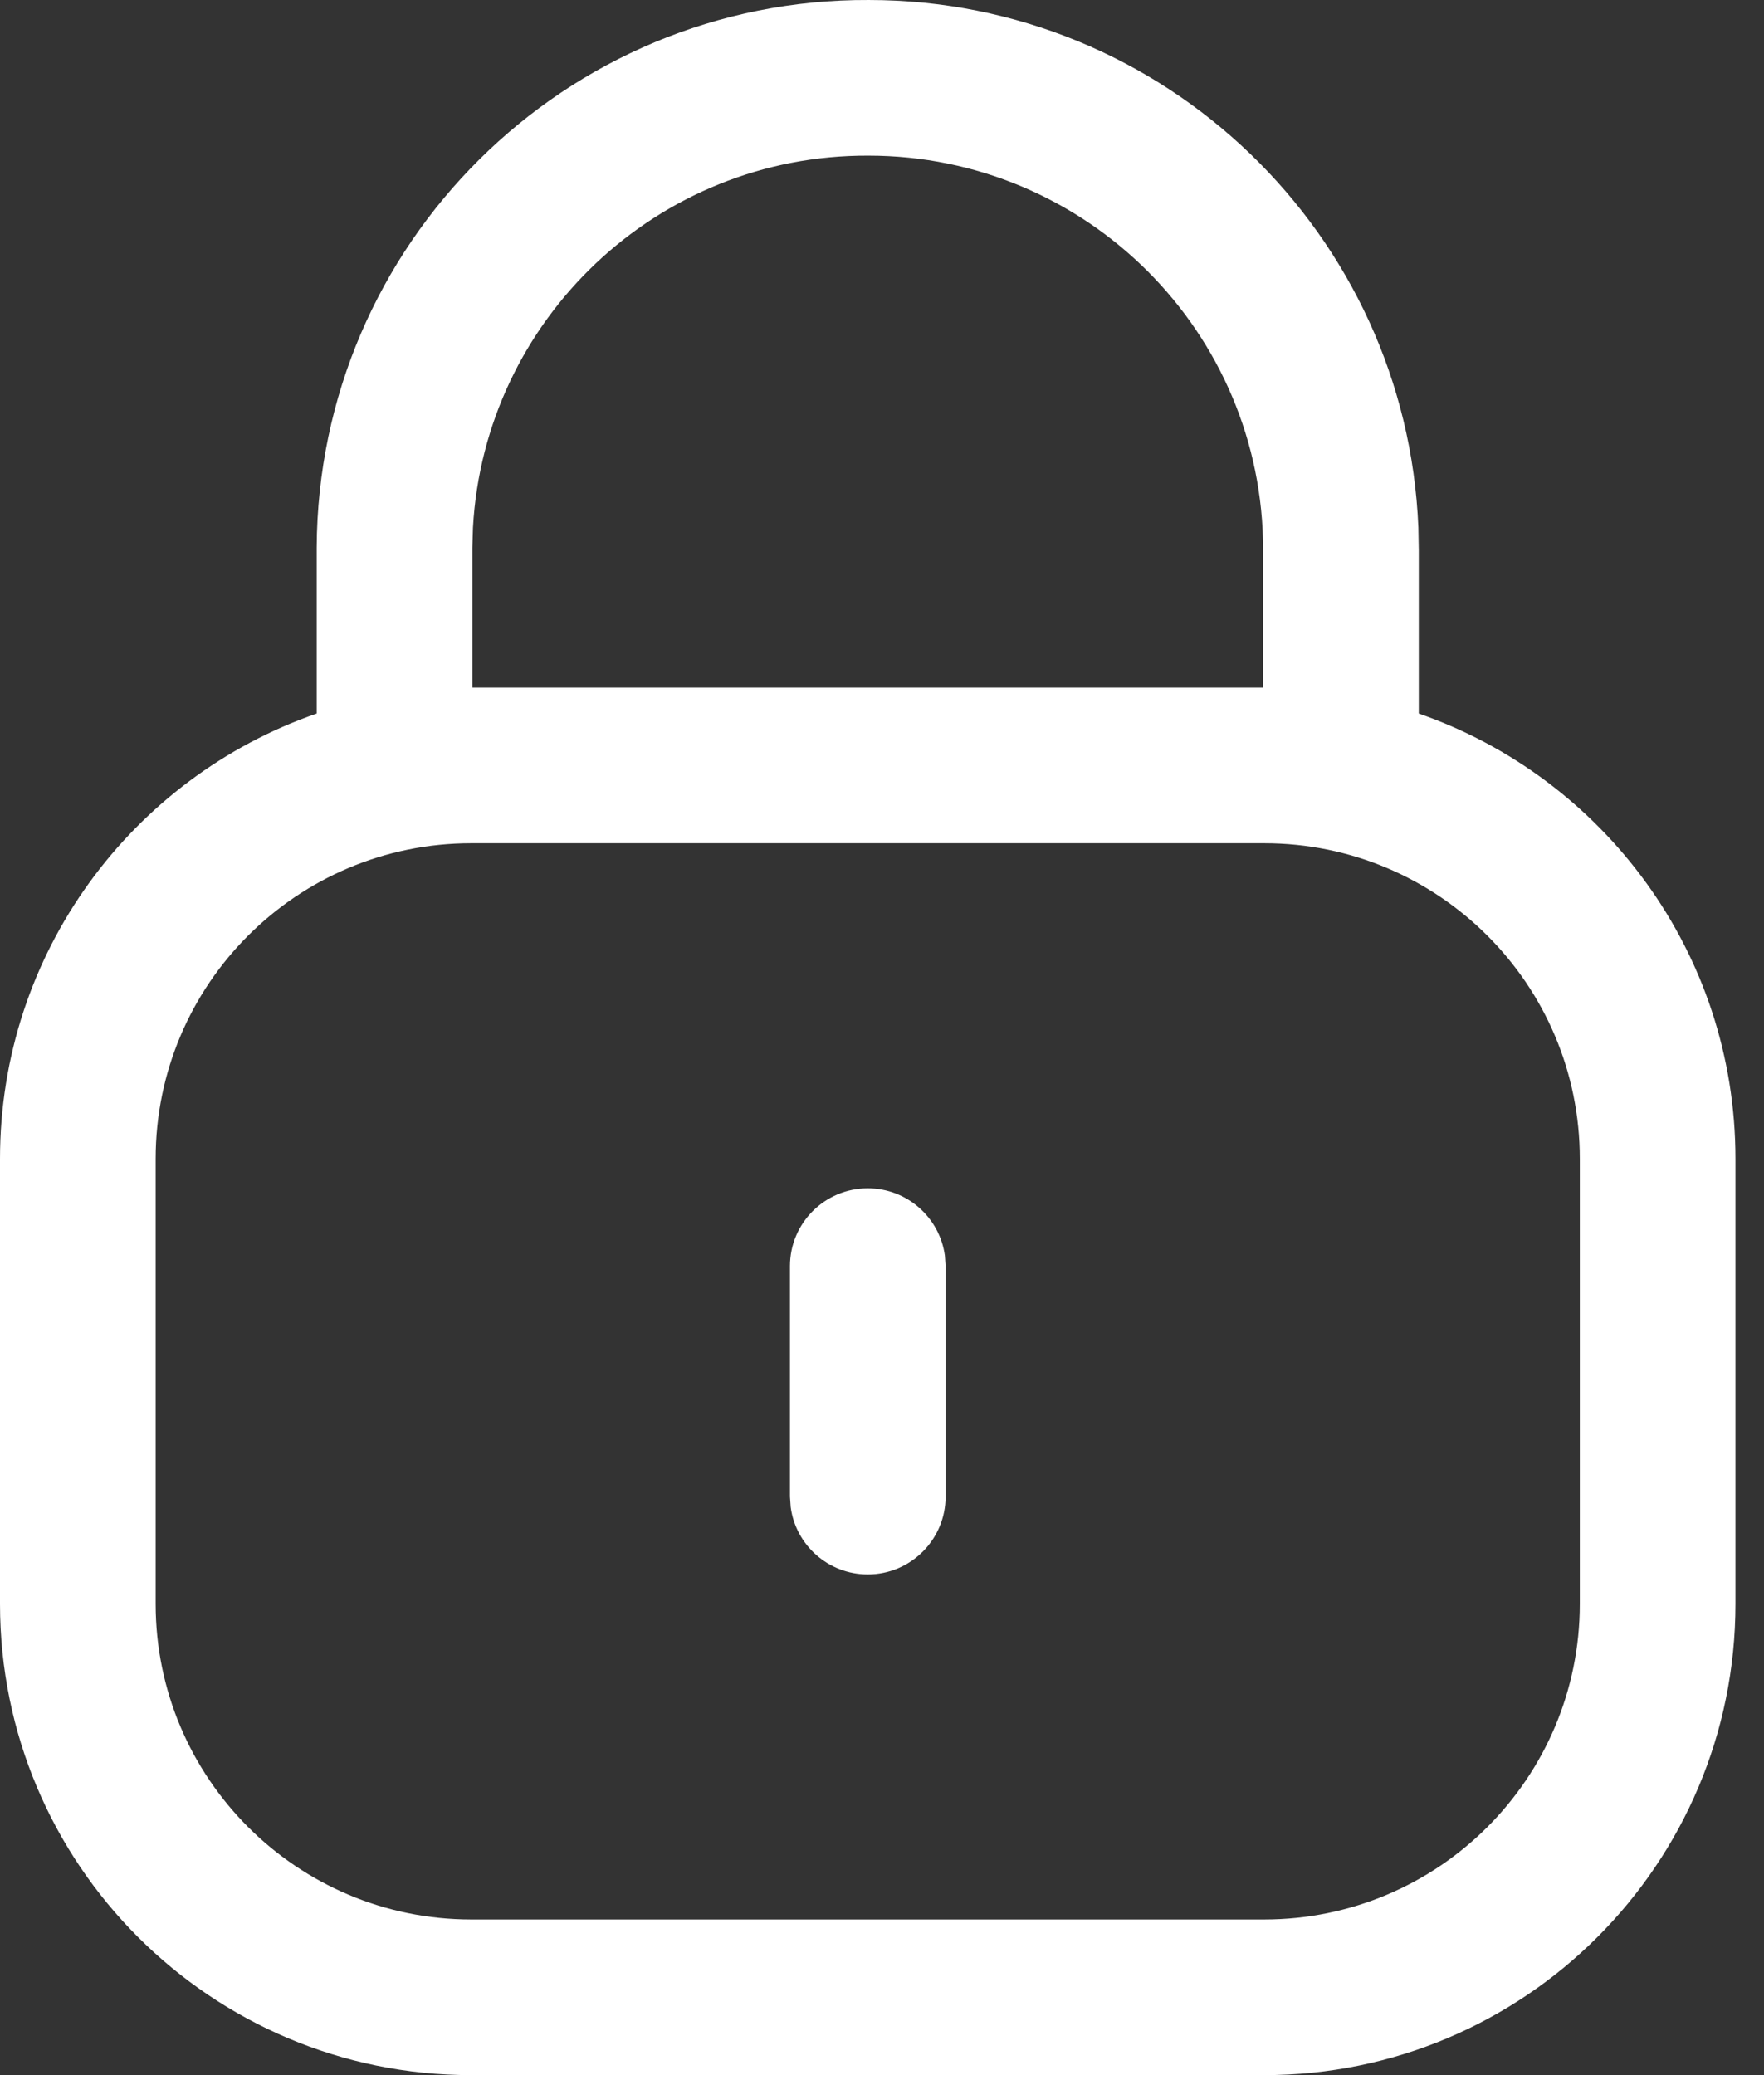 <svg width="17" height="20" viewBox="0 0 17 20" fill="none" xmlns="http://www.w3.org/2000/svg">
<rect x="0" y="0" width="17" height="20" fill="#333333" stroke="none"/>
<path fill-rule="evenodd" clip-rule="evenodd" d="M8.372 5.14047e-05C11.226 5.14047e-05 13.554 2.257 13.669 5.083L13.673 5.301V6.877C15.45 7.494 16.725 9.182 16.725 11.169V15.458C16.725 17.967 14.691 20 12.183 20H4.542C2.033 20 0 17.967 0 15.458V11.169C0 9.182 1.275 7.493 3.052 6.877L3.052 5.278C3.065 2.35 5.448 -0.013 8.372 5.14047e-05ZM12.173 5.301V6.627H4.552V5.281L4.558 5.086C4.669 3.081 6.336 1.491 8.369 1.5C10.471 1.5 12.173 3.202 12.173 5.301ZM12.183 8.127H4.542C2.862 8.127 1.5 9.488 1.5 11.169V15.458C1.5 17.138 2.862 18.5 4.542 18.5H12.183C13.863 18.5 15.225 17.138 15.225 15.458V11.169C15.225 9.488 13.863 8.127 12.183 8.127ZM9.106 12.101C9.056 11.735 8.742 11.453 8.363 11.453C7.948 11.453 7.613 11.789 7.613 12.203V14.424L7.62 14.526C7.669 14.892 7.983 15.174 8.363 15.174C8.777 15.174 9.113 14.838 9.113 14.424V12.203L9.106 12.101Z" fill="white"/>
</svg>
